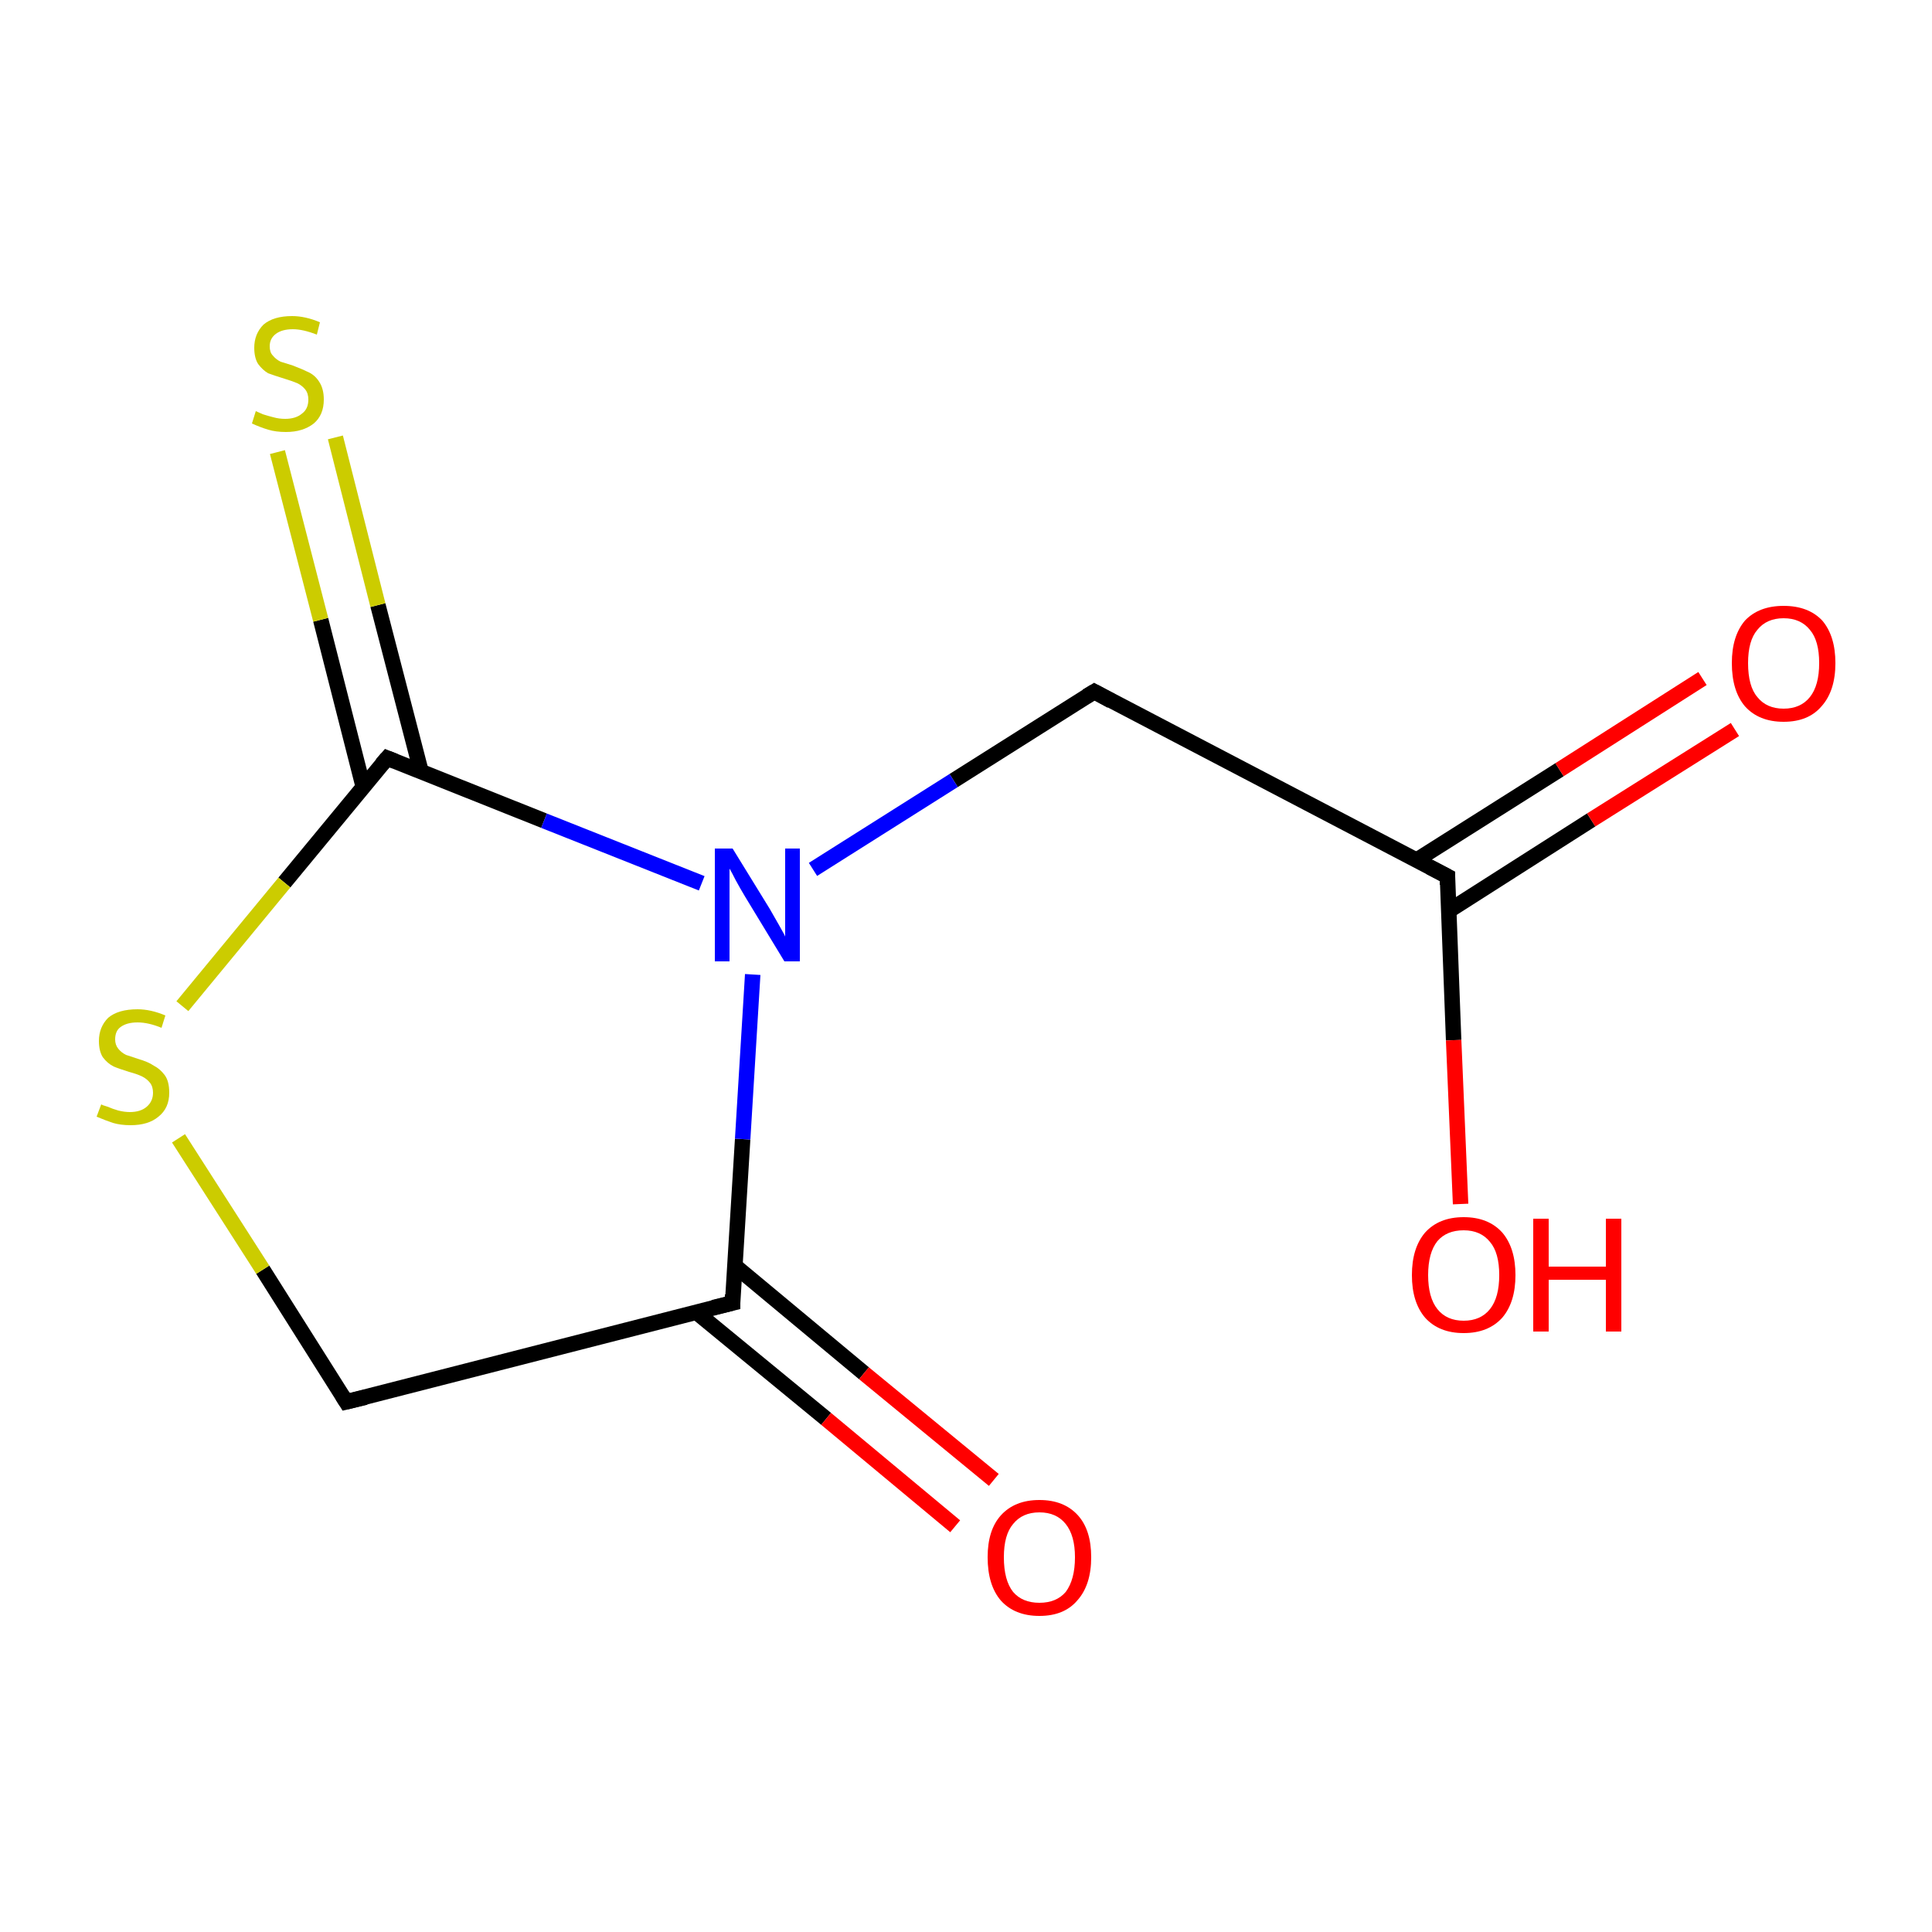 <?xml version='1.0' encoding='iso-8859-1'?>
<svg version='1.1' baseProfile='full'
              xmlns='http://www.w3.org/2000/svg'
                      xmlns:rdkit='http://www.rdkit.org/xml'
                      xmlns:xlink='http://www.w3.org/1999/xlink'
                  xml:space='preserve'
width='250px' height='250px' viewBox='0 0 250 250'>
<!-- END OF HEADER -->
<rect style='opacity:1.0;fill:#FFFFFF;stroke:none' width='250.0' height='250.0' x='0.0' y='0.0'> </rect>
<path class='bond-0 atom-0 atom-3' d='M 141.6,89.5 L 187.3,113.4' style='fill:none;fill-rule:evenodd;stroke:#000000;stroke-width:2.0px;stroke-linecap:butt;stroke-linejoin:miter;stroke-opacity:1' />
<path class='bond-1 atom-0 atom-5' d='M 141.6,89.5 L 123.4,101.0' style='fill:none;fill-rule:evenodd;stroke:#000000;stroke-width:2.0px;stroke-linecap:butt;stroke-linejoin:miter;stroke-opacity:1' />
<path class='bond-1 atom-0 atom-5' d='M 123.4,101.0 L 105.2,112.5' style='fill:none;fill-rule:evenodd;stroke:#0000FF;stroke-width:2.0px;stroke-linecap:butt;stroke-linejoin:miter;stroke-opacity:1' />
<path class='bond-2 atom-1 atom-2' d='M 44.8,181.4 L 94.8,168.6' style='fill:none;fill-rule:evenodd;stroke:#000000;stroke-width:2.0px;stroke-linecap:butt;stroke-linejoin:miter;stroke-opacity:1' />
<path class='bond-3 atom-1 atom-10' d='M 44.8,181.4 L 34.0,164.3' style='fill:none;fill-rule:evenodd;stroke:#000000;stroke-width:2.0px;stroke-linecap:butt;stroke-linejoin:miter;stroke-opacity:1' />
<path class='bond-3 atom-1 atom-10' d='M 34.0,164.3 L 23.1,147.3' style='fill:none;fill-rule:evenodd;stroke:#CCCC00;stroke-width:2.0px;stroke-linecap:butt;stroke-linejoin:miter;stroke-opacity:1' />
<path class='bond-4 atom-2 atom-5' d='M 94.8,168.6 L 96.1,147.4' style='fill:none;fill-rule:evenodd;stroke:#000000;stroke-width:2.0px;stroke-linecap:butt;stroke-linejoin:miter;stroke-opacity:1' />
<path class='bond-4 atom-2 atom-5' d='M 96.1,147.4 L 97.4,126.1' style='fill:none;fill-rule:evenodd;stroke:#0000FF;stroke-width:2.0px;stroke-linecap:butt;stroke-linejoin:miter;stroke-opacity:1' />
<path class='bond-5 atom-2 atom-6' d='M 90.1,169.8 L 106.9,183.6' style='fill:none;fill-rule:evenodd;stroke:#000000;stroke-width:2.0px;stroke-linecap:butt;stroke-linejoin:miter;stroke-opacity:1' />
<path class='bond-5 atom-2 atom-6' d='M 106.9,183.6 L 123.6,197.5' style='fill:none;fill-rule:evenodd;stroke:#FF0000;stroke-width:2.0px;stroke-linecap:butt;stroke-linejoin:miter;stroke-opacity:1' />
<path class='bond-5 atom-2 atom-6' d='M 95.1,163.8 L 111.8,177.7' style='fill:none;fill-rule:evenodd;stroke:#000000;stroke-width:2.0px;stroke-linecap:butt;stroke-linejoin:miter;stroke-opacity:1' />
<path class='bond-5 atom-2 atom-6' d='M 111.8,177.7 L 128.6,191.5' style='fill:none;fill-rule:evenodd;stroke:#FF0000;stroke-width:2.0px;stroke-linecap:butt;stroke-linejoin:miter;stroke-opacity:1' />
<path class='bond-6 atom-3 atom-7' d='M 187.4,117.9 L 205.9,106.1' style='fill:none;fill-rule:evenodd;stroke:#000000;stroke-width:2.0px;stroke-linecap:butt;stroke-linejoin:miter;stroke-opacity:1' />
<path class='bond-6 atom-3 atom-7' d='M 205.9,106.1 L 224.5,94.4' style='fill:none;fill-rule:evenodd;stroke:#FF0000;stroke-width:2.0px;stroke-linecap:butt;stroke-linejoin:miter;stroke-opacity:1' />
<path class='bond-6 atom-3 atom-7' d='M 183.3,111.3 L 201.8,99.6' style='fill:none;fill-rule:evenodd;stroke:#000000;stroke-width:2.0px;stroke-linecap:butt;stroke-linejoin:miter;stroke-opacity:1' />
<path class='bond-6 atom-3 atom-7' d='M 201.8,99.6 L 220.3,87.8' style='fill:none;fill-rule:evenodd;stroke:#FF0000;stroke-width:2.0px;stroke-linecap:butt;stroke-linejoin:miter;stroke-opacity:1' />
<path class='bond-7 atom-3 atom-8' d='M 187.3,113.4 L 188.1,134.6' style='fill:none;fill-rule:evenodd;stroke:#000000;stroke-width:2.0px;stroke-linecap:butt;stroke-linejoin:miter;stroke-opacity:1' />
<path class='bond-7 atom-3 atom-8' d='M 188.1,134.6 L 189.0,155.8' style='fill:none;fill-rule:evenodd;stroke:#FF0000;stroke-width:2.0px;stroke-linecap:butt;stroke-linejoin:miter;stroke-opacity:1' />
<path class='bond-8 atom-4 atom-5' d='M 50.1,98.1 L 70.4,106.2' style='fill:none;fill-rule:evenodd;stroke:#000000;stroke-width:2.0px;stroke-linecap:butt;stroke-linejoin:miter;stroke-opacity:1' />
<path class='bond-8 atom-4 atom-5' d='M 70.4,106.2 L 90.8,114.3' style='fill:none;fill-rule:evenodd;stroke:#0000FF;stroke-width:2.0px;stroke-linecap:butt;stroke-linejoin:miter;stroke-opacity:1' />
<path class='bond-9 atom-4 atom-9' d='M 54.5,99.9 L 48.9,78.3' style='fill:none;fill-rule:evenodd;stroke:#000000;stroke-width:2.0px;stroke-linecap:butt;stroke-linejoin:miter;stroke-opacity:1' />
<path class='bond-9 atom-4 atom-9' d='M 48.9,78.3 L 43.4,56.6' style='fill:none;fill-rule:evenodd;stroke:#CCCC00;stroke-width:2.0px;stroke-linecap:butt;stroke-linejoin:miter;stroke-opacity:1' />
<path class='bond-9 atom-4 atom-9' d='M 47.0,101.8 L 41.5,80.2' style='fill:none;fill-rule:evenodd;stroke:#000000;stroke-width:2.0px;stroke-linecap:butt;stroke-linejoin:miter;stroke-opacity:1' />
<path class='bond-9 atom-4 atom-9' d='M 41.5,80.2 L 35.9,58.5' style='fill:none;fill-rule:evenodd;stroke:#CCCC00;stroke-width:2.0px;stroke-linecap:butt;stroke-linejoin:miter;stroke-opacity:1' />
<path class='bond-10 atom-4 atom-10' d='M 50.1,98.1 L 36.8,114.2' style='fill:none;fill-rule:evenodd;stroke:#000000;stroke-width:2.0px;stroke-linecap:butt;stroke-linejoin:miter;stroke-opacity:1' />
<path class='bond-10 atom-4 atom-10' d='M 36.8,114.2 L 23.6,130.2' style='fill:none;fill-rule:evenodd;stroke:#CCCC00;stroke-width:2.0px;stroke-linecap:butt;stroke-linejoin:miter;stroke-opacity:1' />
<path d='M 143.8,90.7 L 141.6,89.5 L 140.6,90.1' style='fill:none;stroke:#000000;stroke-width:2.0px;stroke-linecap:butt;stroke-linejoin:miter;stroke-opacity:1;' />
<path d='M 47.3,180.8 L 44.8,181.4 L 44.3,180.6' style='fill:none;stroke:#000000;stroke-width:2.0px;stroke-linecap:butt;stroke-linejoin:miter;stroke-opacity:1;' />
<path d='M 92.3,169.2 L 94.8,168.6 L 94.8,167.5' style='fill:none;stroke:#000000;stroke-width:2.0px;stroke-linecap:butt;stroke-linejoin:miter;stroke-opacity:1;' />
<path d='M 185.0,112.2 L 187.3,113.4 L 187.3,114.5' style='fill:none;stroke:#000000;stroke-width:2.0px;stroke-linecap:butt;stroke-linejoin:miter;stroke-opacity:1;' />
<path d='M 51.1,98.5 L 50.1,98.1 L 49.4,98.9' style='fill:none;stroke:#000000;stroke-width:2.0px;stroke-linecap:butt;stroke-linejoin:miter;stroke-opacity:1;' />
<path class='atom-5' d='M 94.8 109.8
L 99.6 117.6
Q 100.0 118.3, 100.8 119.7
Q 101.6 121.1, 101.6 121.2
L 101.6 109.8
L 103.5 109.8
L 103.5 124.4
L 101.5 124.4
L 96.4 116.0
Q 95.8 115.0, 95.2 113.9
Q 94.6 112.7, 94.4 112.4
L 94.4 124.4
L 92.5 124.4
L 92.5 109.8
L 94.8 109.8
' fill='#0000FF'/>
<path class='atom-6' d='M 127.8 201.5
Q 127.8 198.0, 129.5 196.1
Q 131.3 194.1, 134.5 194.1
Q 137.7 194.1, 139.5 196.1
Q 141.2 198.0, 141.2 201.5
Q 141.2 205.1, 139.4 207.1
Q 137.7 209.1, 134.5 209.1
Q 131.3 209.1, 129.5 207.1
Q 127.8 205.1, 127.8 201.5
M 134.5 207.4
Q 136.7 207.4, 137.9 206.0
Q 139.1 204.4, 139.1 201.5
Q 139.1 198.7, 137.9 197.2
Q 136.7 195.7, 134.5 195.7
Q 132.3 195.7, 131.1 197.2
Q 129.9 198.6, 129.9 201.5
Q 129.9 204.5, 131.1 206.0
Q 132.3 207.4, 134.5 207.4
' fill='#FF0000'/>
<path class='atom-7' d='M 224.1 85.8
Q 224.1 82.3, 225.8 80.3
Q 227.6 78.4, 230.8 78.4
Q 234.0 78.4, 235.8 80.3
Q 237.5 82.3, 237.5 85.8
Q 237.5 89.4, 235.7 91.4
Q 234.0 93.4, 230.8 93.4
Q 227.6 93.4, 225.8 91.4
Q 224.1 89.4, 224.1 85.8
M 230.8 91.7
Q 233.0 91.7, 234.2 90.2
Q 235.4 88.7, 235.4 85.8
Q 235.4 82.9, 234.2 81.5
Q 233.0 80.0, 230.8 80.0
Q 228.6 80.0, 227.4 81.5
Q 226.2 82.9, 226.2 85.8
Q 226.2 88.8, 227.4 90.2
Q 228.6 91.7, 230.8 91.7
' fill='#FF0000'/>
<path class='atom-8' d='M 182.7 165.0
Q 182.7 161.5, 184.4 159.5
Q 186.2 157.5, 189.4 157.5
Q 192.6 157.5, 194.4 159.5
Q 196.1 161.5, 196.1 165.0
Q 196.1 168.5, 194.4 170.5
Q 192.6 172.5, 189.4 172.5
Q 186.2 172.5, 184.4 170.5
Q 182.7 168.5, 182.7 165.0
M 189.4 170.9
Q 191.6 170.9, 192.8 169.4
Q 194.0 167.9, 194.0 165.0
Q 194.0 162.1, 192.8 160.7
Q 191.6 159.2, 189.4 159.2
Q 187.2 159.2, 186.0 160.6
Q 184.8 162.1, 184.8 165.0
Q 184.8 167.9, 186.0 169.4
Q 187.2 170.9, 189.4 170.9
' fill='#FF0000'/>
<path class='atom-8' d='M 198.4 157.7
L 200.4 157.7
L 200.4 163.9
L 207.8 163.9
L 207.8 157.7
L 209.8 157.7
L 209.8 172.3
L 207.8 172.3
L 207.8 165.6
L 200.4 165.6
L 200.4 172.3
L 198.4 172.3
L 198.4 157.7
' fill='#FF0000'/>
<path class='atom-9' d='M 33.1 53.2
Q 33.3 53.3, 34.0 53.6
Q 34.6 53.8, 35.4 54.0
Q 36.1 54.2, 36.9 54.2
Q 38.3 54.2, 39.1 53.5
Q 39.9 52.9, 39.9 51.7
Q 39.9 50.9, 39.5 50.4
Q 39.1 49.9, 38.5 49.6
Q 37.8 49.3, 36.8 49.0
Q 35.5 48.6, 34.7 48.3
Q 34.0 47.9, 33.4 47.1
Q 32.9 46.3, 32.9 45.0
Q 32.9 43.2, 34.1 42.0
Q 35.4 40.9, 37.8 40.9
Q 39.5 40.9, 41.4 41.7
L 41.0 43.3
Q 39.2 42.6, 37.9 42.6
Q 36.5 42.6, 35.7 43.2
Q 34.9 43.8, 34.9 44.8
Q 34.9 45.6, 35.3 46.0
Q 35.7 46.5, 36.3 46.8
Q 36.9 47.0, 37.9 47.3
Q 39.2 47.8, 40.0 48.2
Q 40.8 48.6, 41.3 49.4
Q 41.9 50.3, 41.9 51.7
Q 41.9 53.7, 40.6 54.8
Q 39.2 55.9, 37.0 55.9
Q 35.7 55.9, 34.7 55.6
Q 33.7 55.3, 32.6 54.8
L 33.1 53.2
' fill='#CCCC00'/>
<path class='atom-10' d='M 13.1 142.9
Q 13.2 143.0, 13.9 143.2
Q 14.6 143.5, 15.3 143.7
Q 16.1 143.9, 16.8 143.9
Q 18.2 143.9, 19.0 143.2
Q 19.8 142.5, 19.8 141.4
Q 19.8 140.6, 19.4 140.1
Q 19.0 139.6, 18.4 139.3
Q 17.8 139.0, 16.7 138.7
Q 15.4 138.3, 14.7 138.0
Q 13.9 137.6, 13.3 136.8
Q 12.8 136.0, 12.8 134.7
Q 12.8 132.9, 14.0 131.7
Q 15.3 130.6, 17.8 130.6
Q 19.5 130.6, 21.4 131.4
L 20.9 133.0
Q 19.2 132.3, 17.8 132.3
Q 16.4 132.3, 15.6 132.9
Q 14.9 133.4, 14.9 134.5
Q 14.9 135.2, 15.3 135.7
Q 15.7 136.2, 16.3 136.5
Q 16.9 136.7, 17.8 137.0
Q 19.2 137.4, 19.9 137.9
Q 20.7 138.3, 21.3 139.1
Q 21.9 139.9, 21.9 141.4
Q 21.9 143.4, 20.5 144.5
Q 19.2 145.6, 16.9 145.6
Q 15.6 145.6, 14.6 145.3
Q 13.7 145.0, 12.5 144.5
L 13.1 142.9
' fill='#CCCC00'/>
</svg>
